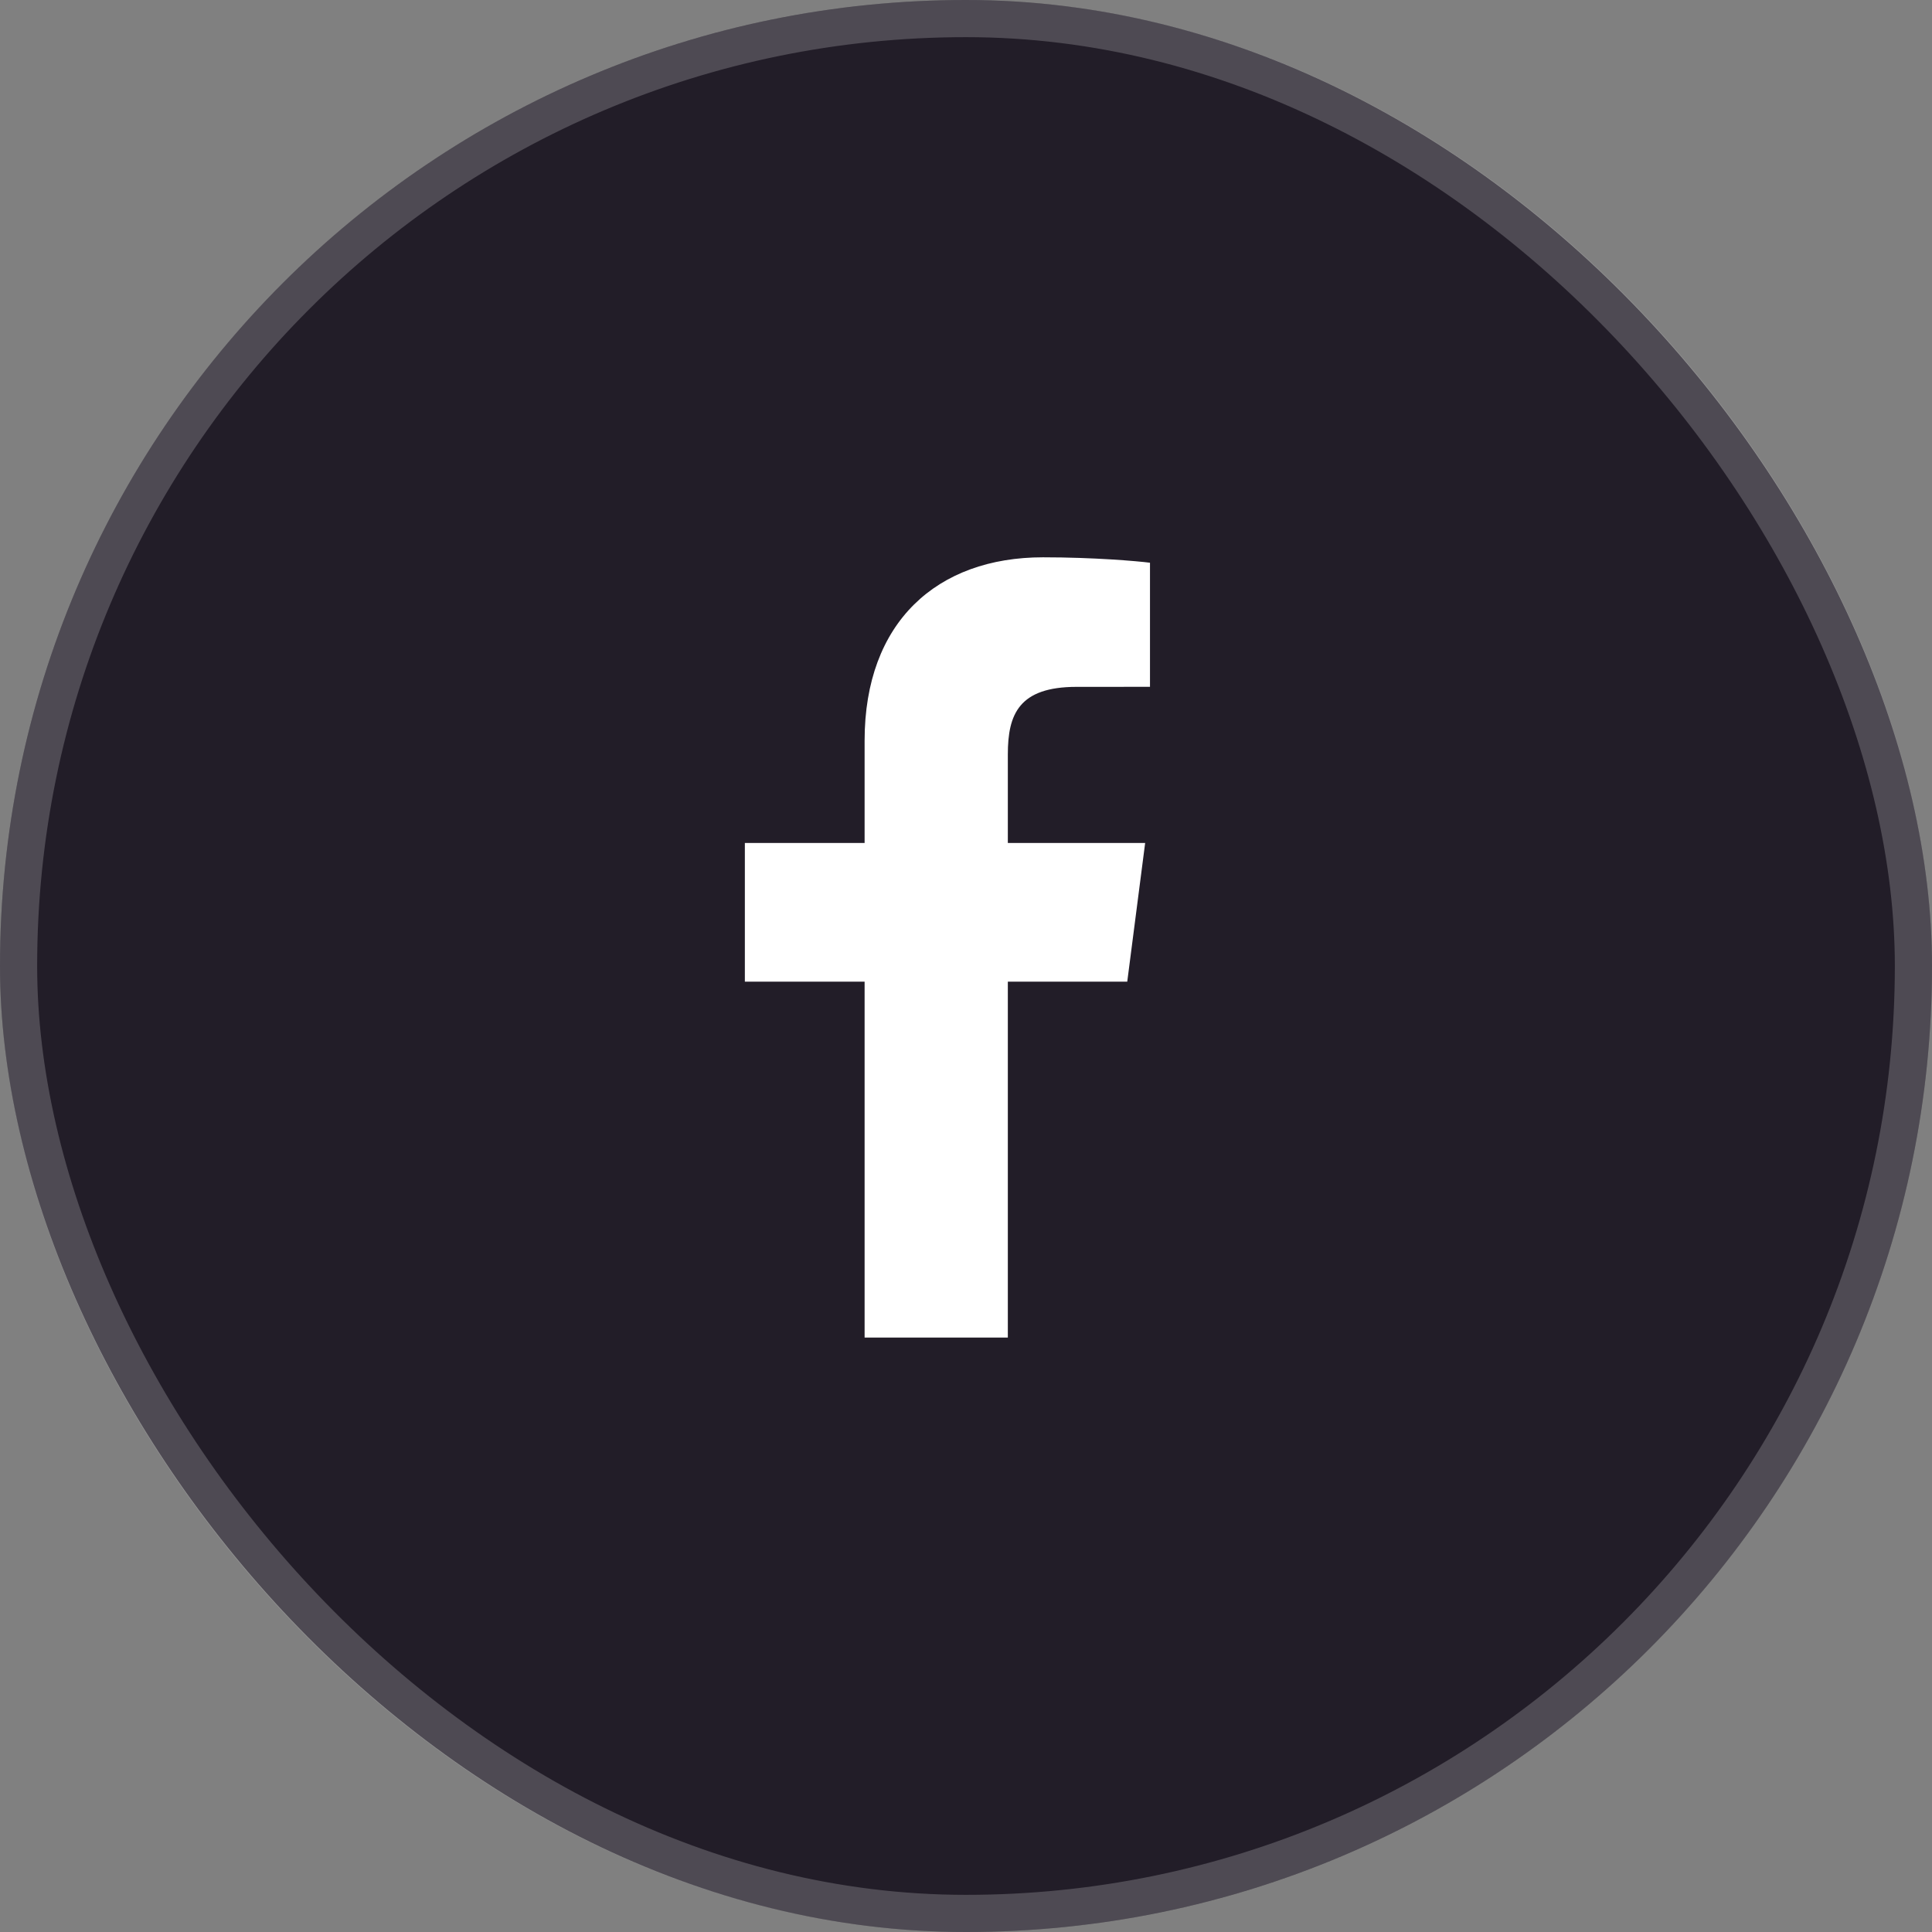 <?xml version="1.0" encoding="UTF-8"?> <svg xmlns="http://www.w3.org/2000/svg" width="52" height="52" viewBox="0 0 52 52" fill="none"><rect x="0" y="0" width="52" height="52" fill="#808080" stroke="none"/> <rect width="52" height="52" rx="26" fill="#221D28"></rect> <rect x="0.5" y="0.5" width="51" height="51" rx="25.5" stroke="white" stroke-opacity="0.2"></rect> <path d="M27.126 36V26.422H30.34L30.822 22.688H27.126V20.304C27.126 19.223 27.425 18.487 28.977 18.487L30.952 18.486V15.146C30.611 15.102 29.438 15 28.073 15C25.223 15 23.271 16.74 23.271 19.934V22.688H20.048V26.422H23.271V36H27.126Z" fill="white"></path> </svg> 